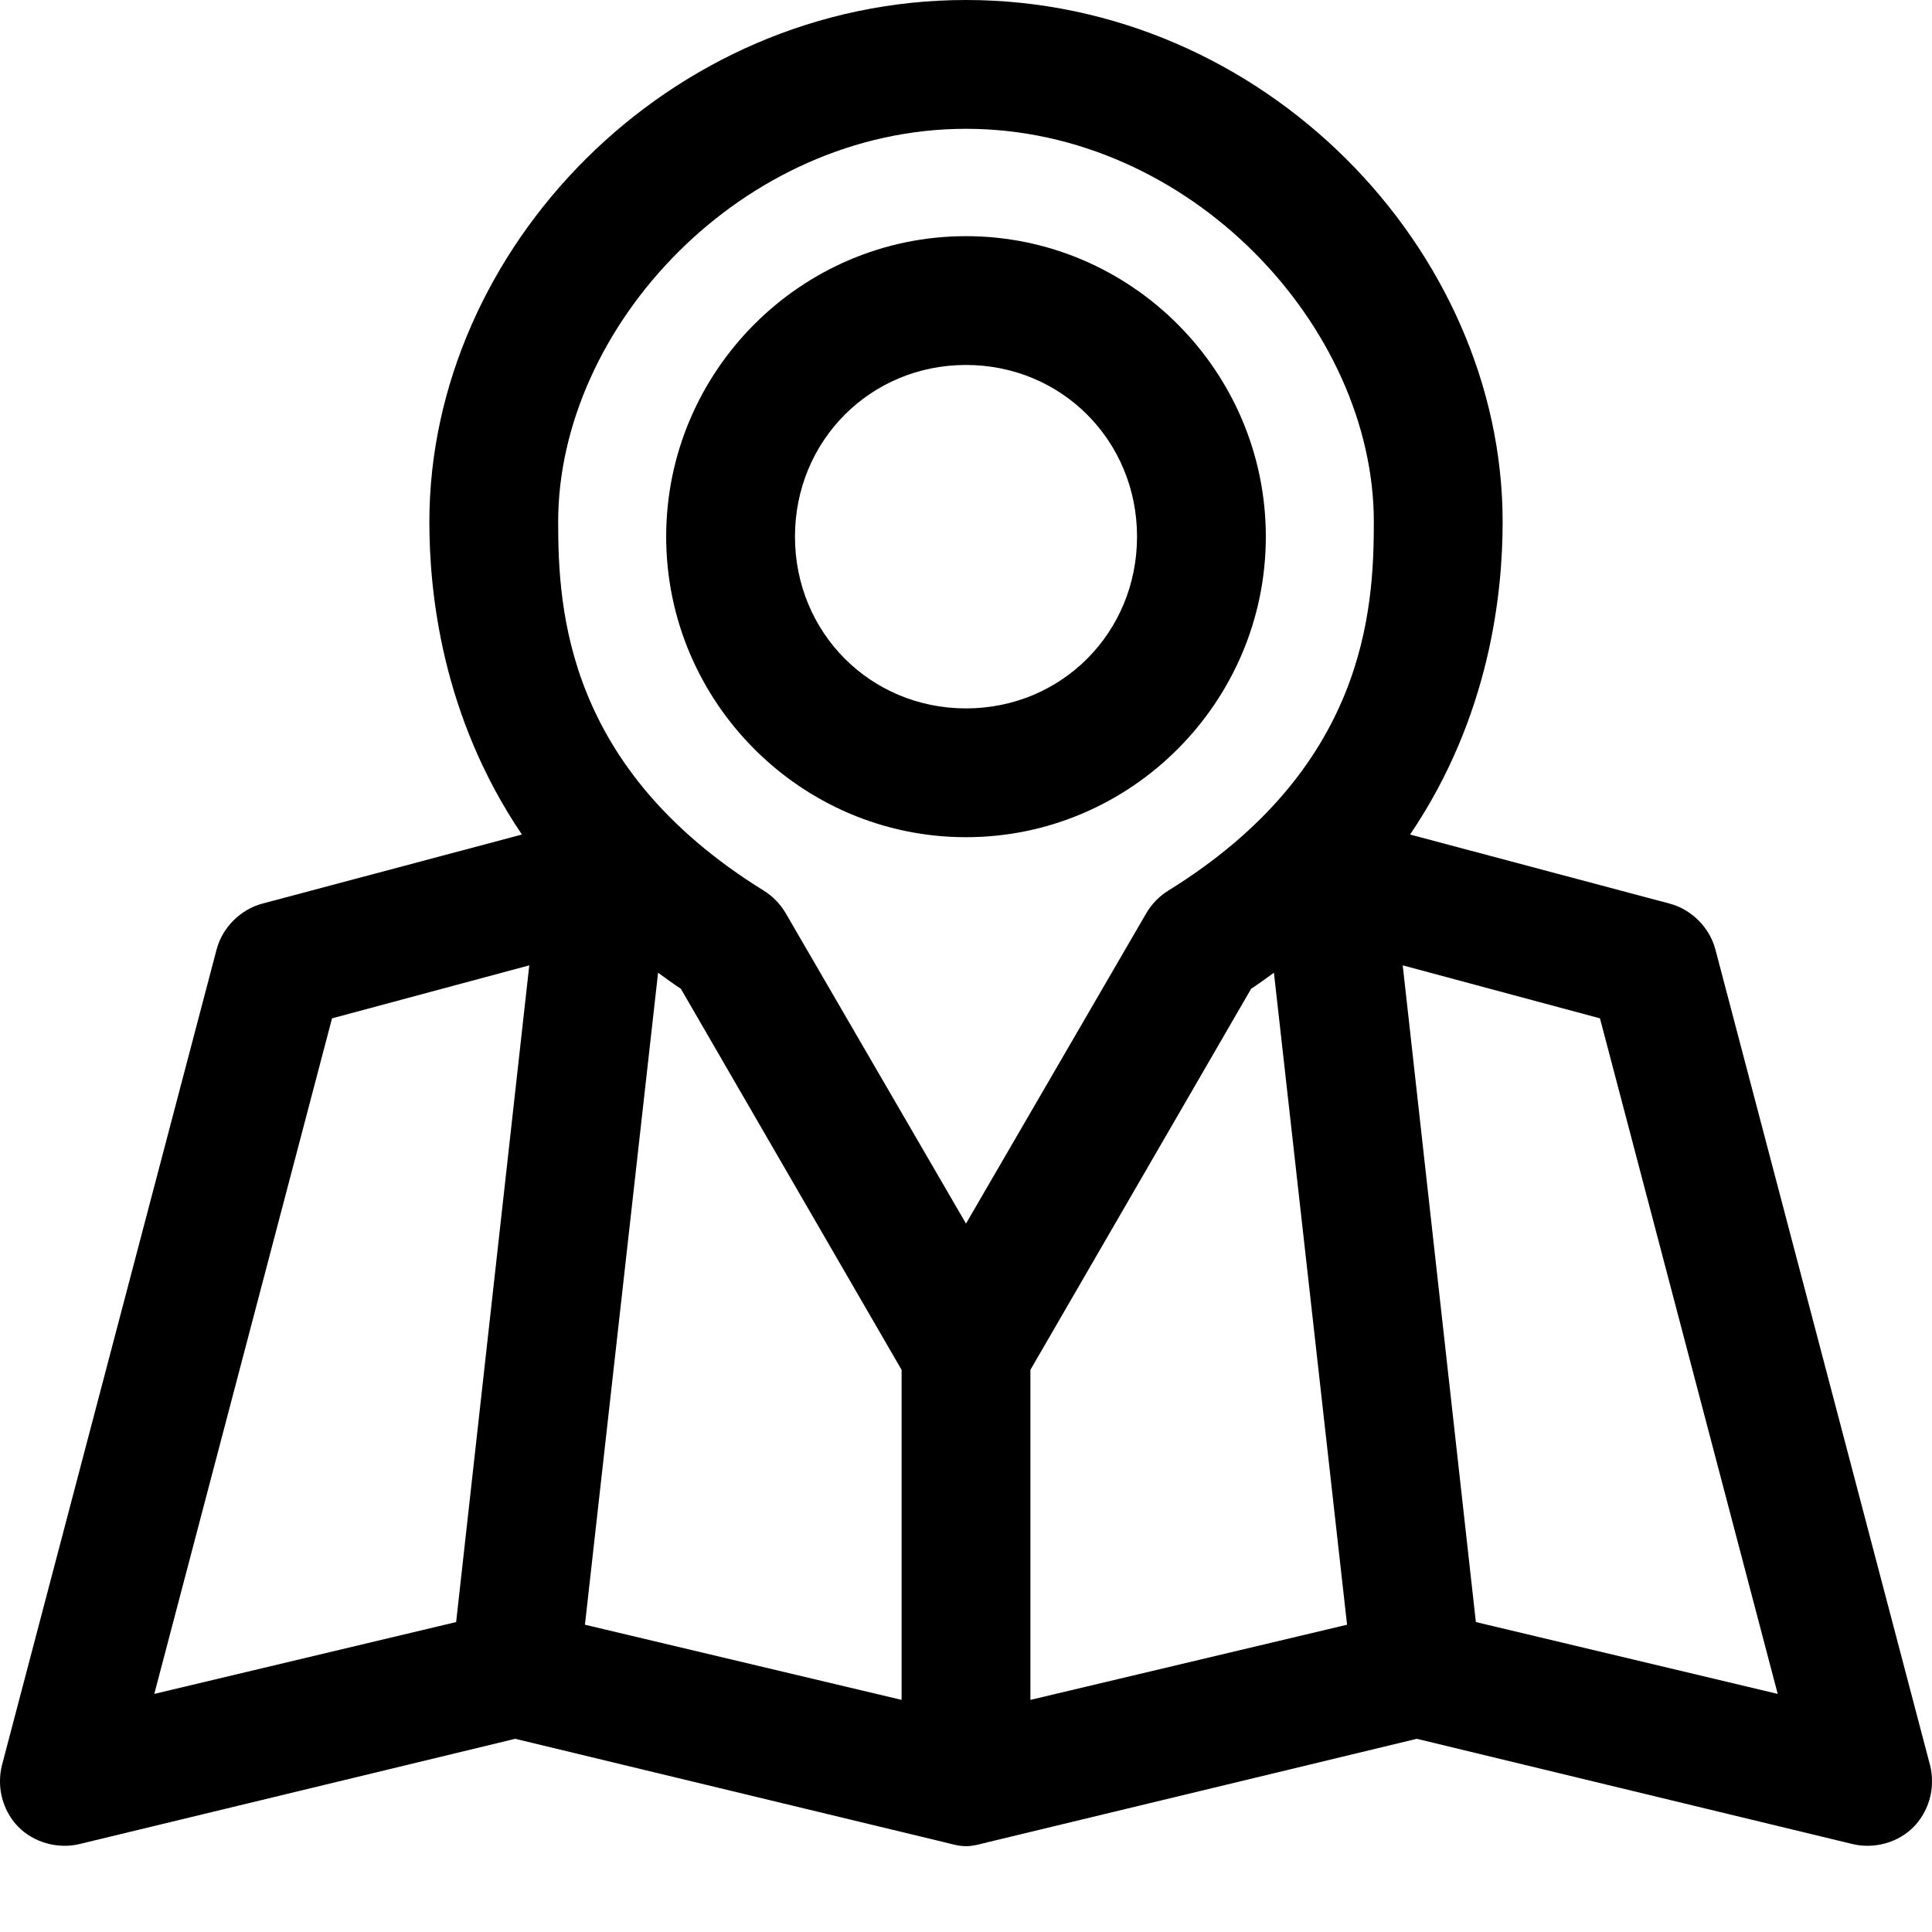 <svg xmlns="http://www.w3.org/2000/svg" width="21" height="21" viewBox="0 0 21 21" fill="none"><path d="M10.5 0C7.266 0 4.667 2.708 4.667 5.673C4.667 6.429 4.798 7.778 5.673 9.071L2.851 9.822C2.615 9.885 2.418 10.081 2.355 10.318L0.022 19.184C0.006 19.244 0 19.305 0 19.367C0 19.545 0.072 19.727 0.197 19.855C0.365 20.027 0.626 20.1 0.86 20.045L5.6 18.9L10.259 20.023C10.35 20.045 10.417 20.067 10.5 20.067C10.583 20.067 10.65 20.045 10.741 20.023L15.4 18.9L20.14 20.045C20.374 20.1 20.635 20.028 20.803 19.855C20.928 19.727 21 19.545 21 19.367C21 19.305 20.994 19.244 20.978 19.184L18.645 10.318C18.582 10.081 18.386 9.885 18.149 9.822L15.327 9.071C16.202 7.778 16.333 6.429 16.333 5.673C16.333 2.708 13.734 0 10.5 0ZM10.5 1.4C12.934 1.4 14.933 3.551 14.933 5.673C14.933 6.639 14.841 8.356 12.695 9.683C12.599 9.743 12.519 9.826 12.461 9.924L10.5 13.3L8.539 9.924C8.481 9.826 8.401 9.743 8.305 9.683C6.159 8.356 6.067 6.639 6.067 5.673C6.067 3.551 8.066 1.4 10.5 1.4ZM10.5 2.567C8.705 2.567 7.241 4.037 7.241 5.833C7.241 7.629 8.705 9.1 10.5 9.1C12.295 9.1 13.759 7.629 13.759 5.833C13.759 4.037 12.295 2.567 10.5 2.567ZM10.5 3.967C11.54 3.967 12.359 4.791 12.359 5.833C12.359 6.876 11.54 7.7 10.5 7.7C9.46 7.7 8.641 6.876 8.641 5.833C8.641 4.791 9.46 3.967 10.5 3.967ZM5.753 10.493L4.958 17.631L1.677 18.412L3.609 11.069L5.753 10.493ZM15.247 10.493L17.391 11.069L19.323 18.412L16.042 17.631L15.247 10.493ZM7.153 10.573C7.234 10.632 7.315 10.691 7.401 10.748L9.8 14.89V18.477L6.358 17.66L7.153 10.573ZM13.847 10.573L14.642 17.66L11.2 18.477V14.89L13.599 10.748C13.685 10.691 13.766 10.632 13.847 10.573Z" fill="black"></path></svg>